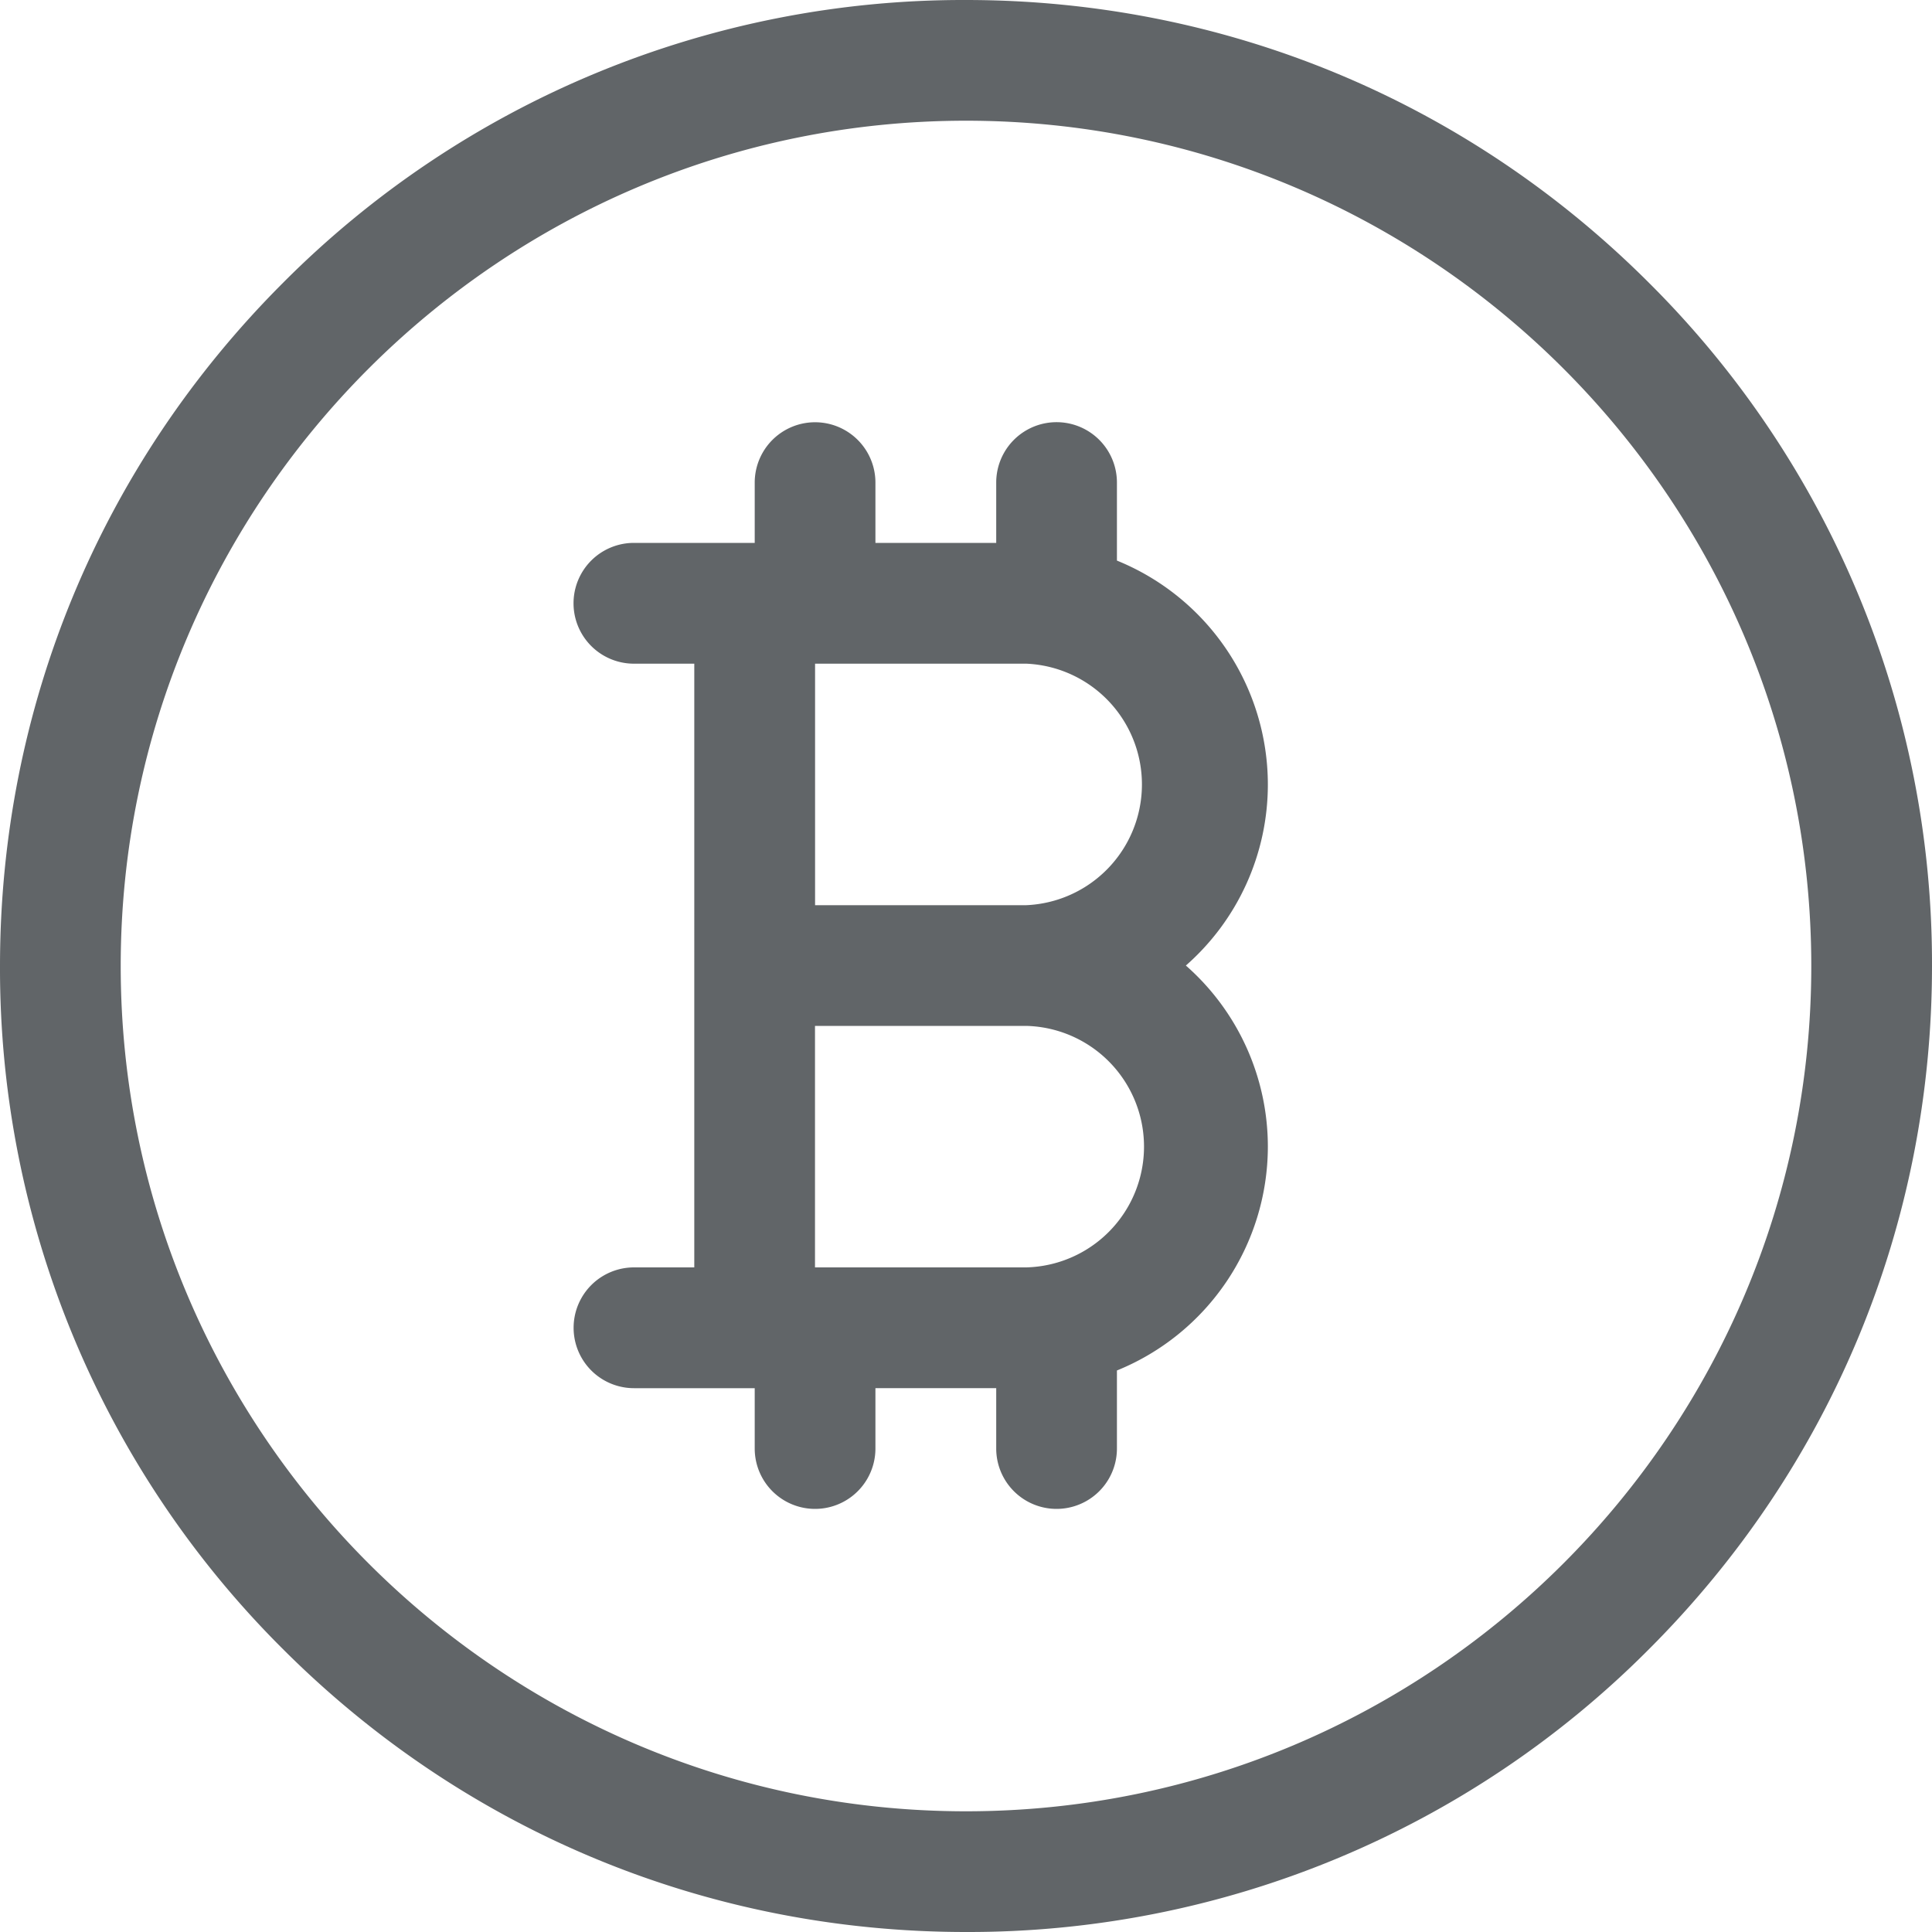 <svg width="18" height="18" viewBox="0 0 25 25" fill="none" xmlns="http://www.w3.org/2000/svg">
    <path d="M12.5 25c-3.339 0-6.478-1.3-8.839-3.661A12.418 12.418 0 0 1 0 12.5c0-3.339 1.3-6.478 3.661-8.839A12.418 12.418 0 0 1 12.5 0c3.339 0 6.478 1.3 8.839 3.661A12.422 12.422 0 0 1 25 12.5c0 3.339-1.3 6.478-3.661 8.839A12.418 12.418 0 0 1 12.5 25Zm0-23.438C6.469 1.563 1.562 6.47 1.562 12.5c0 6.031 4.907 10.938 10.938 10.938 6.031 0 10.938-4.907 10.938-10.938 0-6.031-4.907-10.938-10.938-10.938Zm2.845 10.932a3.117 3.117 0 0 0 1.061-2.344 3.13 3.13 0 0 0-1.953-2.896v-1.01a.781.781 0 1 0-1.562 0v.781h-1.563v-.78a.781.781 0 1 0-1.562 0v.78H8.203a.781.781 0 0 0 0 1.563h.781V16.4h-.78a.781.781 0 1 0 0 1.563h1.562v.781a.781.781 0 1 0 1.562 0v-.781h1.563v.781a.781.781 0 0 0 1.562 0v-1.01a3.13 3.13 0 0 0 1.953-2.896 3.12 3.12 0 0 0-1.061-2.344Zm-4.798-3.906h2.734a1.564 1.564 0 0 1 0 3.125h-2.734V8.588ZM13.28 16.4h-2.734v-3.125h2.734a1.563 1.563 0 0 1 0 3.125Z" fill="#616568"/>
</svg>
